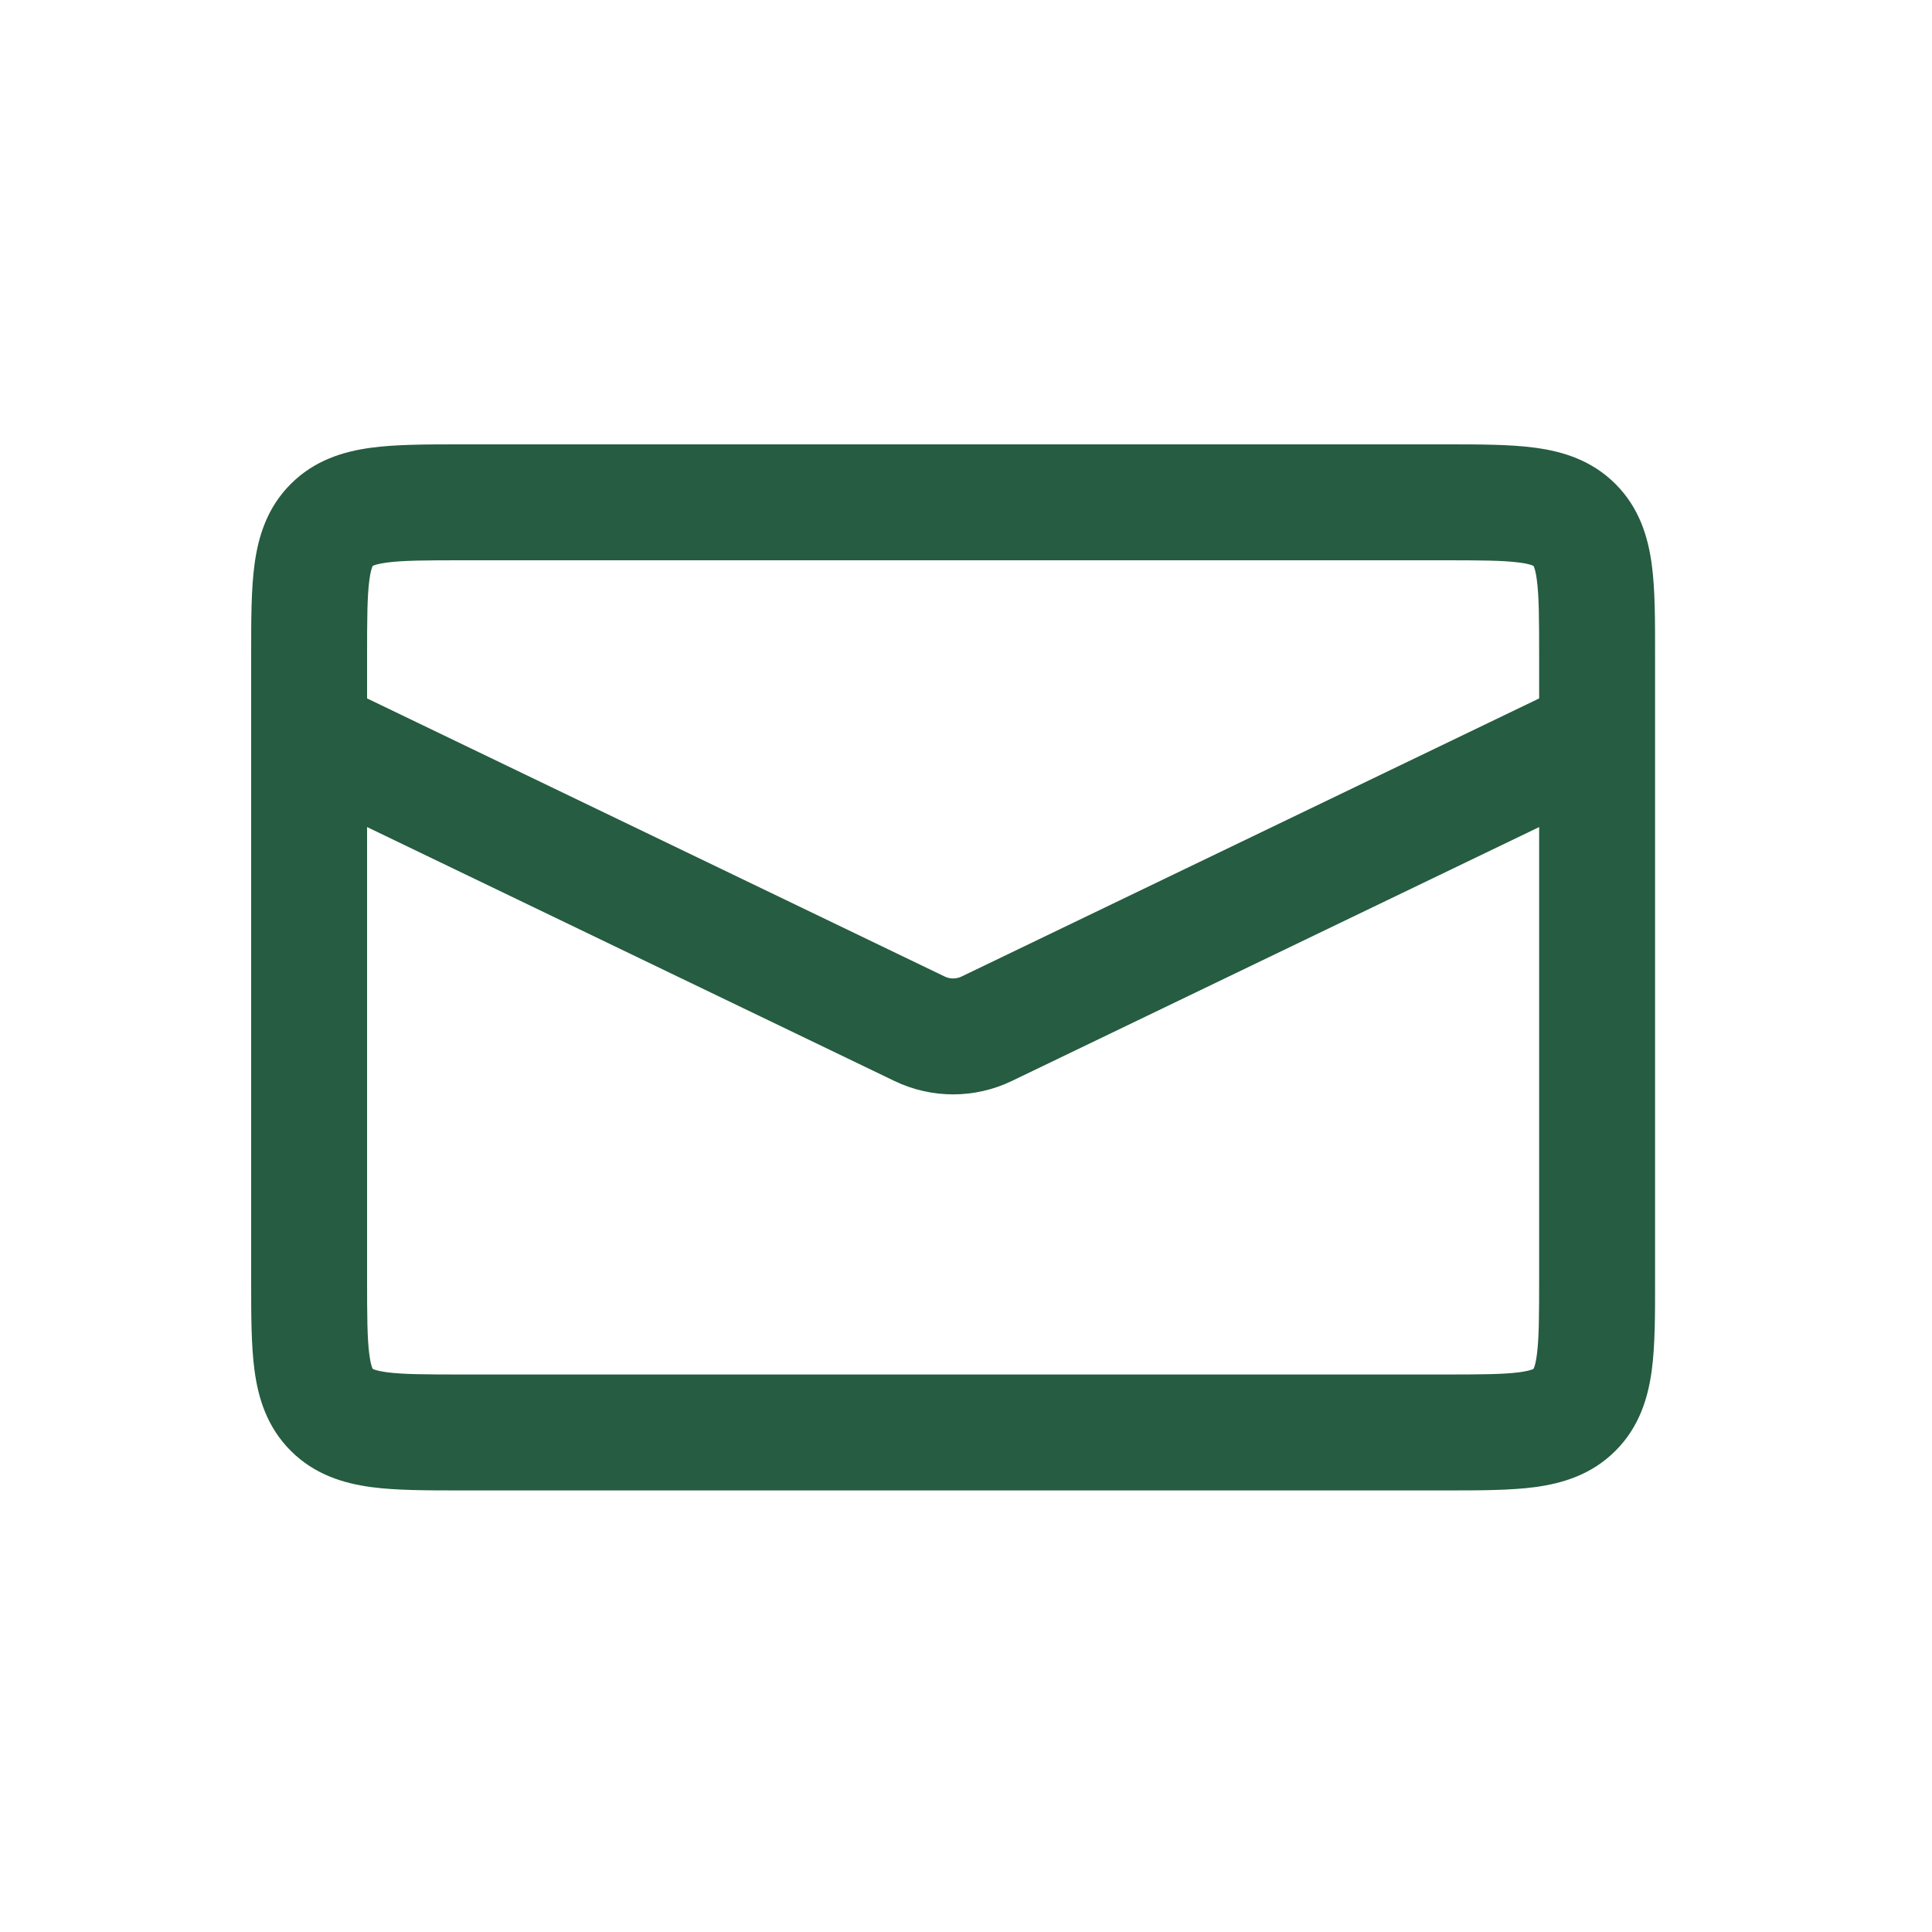 <svg width="50" height="50" viewBox="0 0 50 50" fill="none" xmlns="http://www.w3.org/2000/svg">
<path fill-rule="evenodd" clip-rule="evenodd" d="M11.911 11.5C11.94 11.5 11.97 11.5 12 11.5L37.423 11.5C38.288 11.5 39.082 11.5 39.728 11.587C40.439 11.682 41.19 11.907 41.808 12.525C42.426 13.143 42.651 13.895 42.747 14.606C42.834 15.251 42.834 16.045 42.833 16.91V33.162C42.834 34.028 42.834 34.821 42.747 35.467C42.651 36.178 42.426 36.929 41.808 37.547C41.19 38.165 40.439 38.39 39.728 38.486C39.082 38.572 38.288 38.572 37.423 38.572H11.911C11.045 38.572 10.251 38.572 9.606 38.486C8.895 38.39 8.143 38.165 7.525 37.547C6.907 36.929 6.682 36.178 6.587 35.467C6.5 34.821 6.5 34.028 6.5 33.162L6.5 17C6.5 16.97 6.5 16.94 6.5 16.91C6.5 16.045 6.5 15.251 6.587 14.606C6.682 13.895 6.907 13.143 7.525 12.525C8.143 11.907 8.895 11.682 9.606 11.587C10.251 11.5 11.045 11.5 11.911 11.5ZM9.646 14.646C9.647 14.646 9.647 14.646 9.646 14.646C9.646 14.647 9.646 14.647 9.646 14.646C9.646 14.646 9.646 14.646 9.646 14.646C9.646 14.647 9.646 14.647 9.646 14.646C9.646 14.646 9.646 14.646 9.646 14.646C9.646 14.647 9.646 14.647 9.646 14.646C9.647 14.646 9.647 14.646 9.646 14.646C9.646 14.646 9.646 14.646 9.646 14.646C9.647 14.646 9.647 14.646 9.646 14.646C9.646 14.646 9.646 14.646 9.646 14.646ZM9.646 14.646C9.646 14.647 9.645 14.649 9.644 14.651C9.642 14.655 9.638 14.662 9.634 14.672C9.616 14.716 9.586 14.812 9.56 15.005C9.503 15.427 9.5 16.015 9.5 17V33.072C9.5 34.057 9.503 34.646 9.56 35.067C9.586 35.26 9.616 35.357 9.634 35.4C9.638 35.41 9.642 35.417 9.644 35.421C9.645 35.423 9.646 35.425 9.646 35.426C9.647 35.426 9.649 35.427 9.651 35.429C9.655 35.431 9.662 35.434 9.672 35.438C9.716 35.456 9.812 35.486 10.005 35.513C10.427 35.569 11.015 35.572 12 35.572H37.333C38.319 35.572 38.907 35.569 39.328 35.513C39.521 35.486 39.618 35.456 39.661 35.438C39.672 35.434 39.678 35.431 39.682 35.429C39.684 35.427 39.686 35.426 39.687 35.426C39.687 35.425 39.688 35.423 39.69 35.421C39.692 35.417 39.695 35.41 39.699 35.4C39.717 35.357 39.748 35.26 39.773 35.067C39.83 34.646 39.833 34.057 39.833 33.072V17C39.833 16.015 39.83 15.427 39.773 15.005C39.748 14.812 39.717 14.716 39.699 14.672C39.695 14.662 39.692 14.655 39.69 14.651C39.688 14.649 39.687 14.647 39.687 14.646C39.686 14.646 39.684 14.645 39.682 14.644C39.678 14.642 39.672 14.639 39.661 14.634C39.618 14.616 39.521 14.586 39.328 14.56C38.907 14.503 38.319 14.5 37.333 14.5H12C11.015 14.5 10.427 14.503 10.005 14.56C9.812 14.586 9.716 14.616 9.672 14.634C9.662 14.639 9.655 14.642 9.651 14.644C9.649 14.645 9.647 14.646 9.646 14.646Z" fill="#265C41"/>
<path fill-rule="evenodd" clip-rule="evenodd" d="M23.149 27.976L7.35 20.369L8.651 17.666L24.45 25.273C24.587 25.339 24.747 25.339 24.884 25.273L40.683 17.666L41.984 20.369L26.185 27.976C25.226 28.438 24.108 28.438 23.149 27.976Z" fill="#265C41"/>
</svg>
